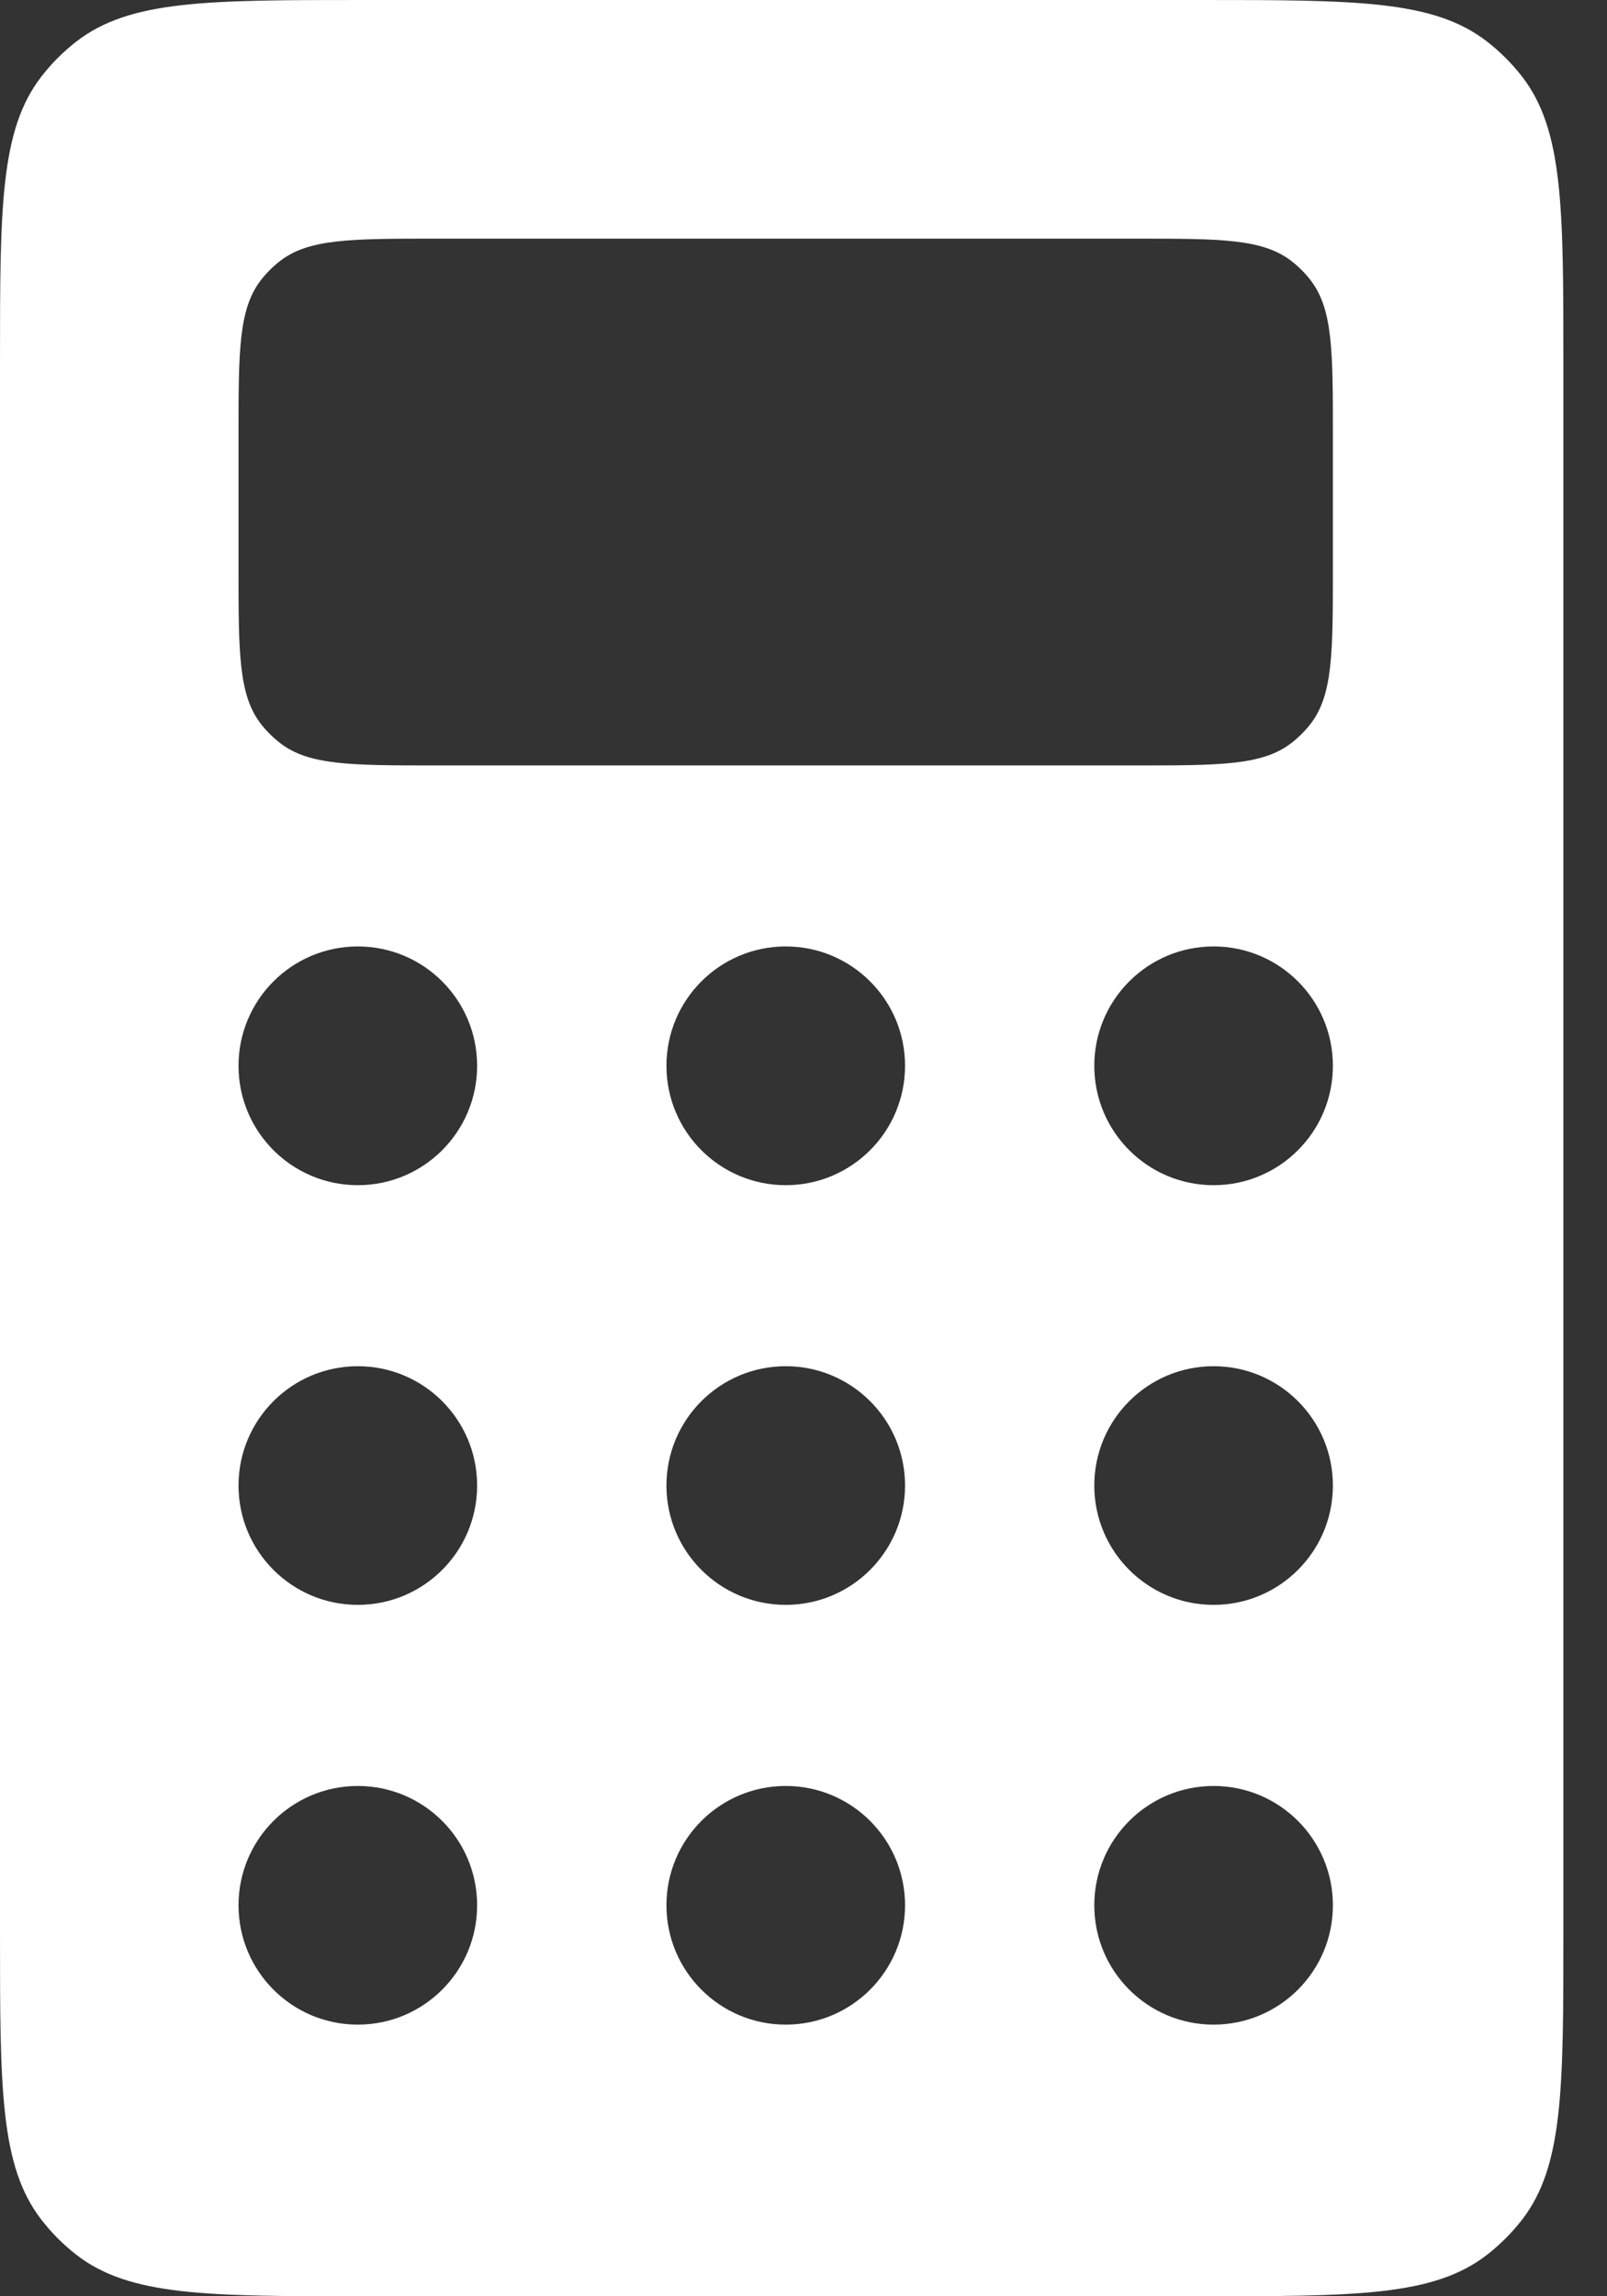 <svg xmlns="http://www.w3.org/2000/svg" width="21" height="30" viewBox="0 0 21 30" fill="none">
        <rect x="0" y="0" width="21" height="30" fill="#333333" stroke="none"/>
        <path fill-rule="evenodd" clip-rule="evenodd" d="M0.542 0.999C0 1.697 0 2.714 0 4.748V25.252C0 27.286 0 28.303 0.542 29.001C0.674 29.172 0.828 29.326 0.999 29.459C1.697 30 2.714 30 4.748 30H15.682C17.716 30 18.733 30 19.431 29.459C19.602 29.326 19.756 29.172 19.889 29.001C20.43 28.303 20.43 27.286 20.43 25.252V4.748C20.43 2.714 20.43 1.697 19.889 0.999C19.756 0.828 19.602 0.674 19.431 0.542C18.733 0 17.716 0 15.682 0H4.748C2.714 0 1.697 0 0.999 0.542C0.828 0.674 0.674 0.828 0.542 0.999ZM3.41 3.659C3.117 4.037 3.117 4.588 3.117 5.69V7.428C3.117 8.529 3.117 9.08 3.41 9.459C3.482 9.551 3.566 9.634 3.658 9.706C4.036 10 4.587 10 5.689 10H14.846C15.948 10 16.499 10 16.877 9.706C16.97 9.634 17.053 9.551 17.125 9.459C17.418 9.08 17.418 8.529 17.418 7.428V5.69C17.418 4.588 17.418 4.037 17.125 3.659C17.053 3.566 16.97 3.483 16.877 3.411C16.499 3.118 15.948 3.118 14.846 3.118H5.689C4.587 3.118 4.036 3.118 3.658 3.411C3.566 3.483 3.482 3.566 3.41 3.659ZM4.676 15.484C5.537 15.484 6.235 14.786 6.235 13.924C6.235 13.063 5.537 12.365 4.676 12.365C3.815 12.365 3.117 13.063 3.117 13.924C3.117 14.786 3.815 15.484 4.676 15.484ZM11.827 13.924C11.827 14.786 11.129 15.484 10.268 15.484C9.407 15.484 8.709 14.786 8.709 13.924C8.709 13.063 9.407 12.365 10.268 12.365C11.129 12.365 11.827 13.063 11.827 13.924ZM15.859 15.484C16.72 15.484 17.418 14.786 17.418 13.924C17.418 13.063 16.72 12.365 15.859 12.365C14.998 12.365 14.3 13.063 14.3 13.924C14.3 14.786 14.998 15.484 15.859 15.484ZM6.235 19.408C6.235 20.269 5.537 20.967 4.676 20.967C3.815 20.967 3.117 20.269 3.117 19.408C3.117 18.547 3.815 17.849 4.676 17.849C5.537 17.849 6.235 18.547 6.235 19.408ZM10.268 20.967C11.129 20.967 11.827 20.269 11.827 19.408C11.827 18.547 11.129 17.849 10.268 17.849C9.407 17.849 8.709 18.547 8.709 19.408C8.709 20.269 9.407 20.967 10.268 20.967ZM17.418 19.408C17.418 20.269 16.72 20.967 15.859 20.967C14.998 20.967 14.3 20.269 14.3 19.408C14.3 18.547 14.998 17.849 15.859 17.849C16.72 17.849 17.418 18.547 17.418 19.408ZM4.676 26.451C5.537 26.451 6.235 25.753 6.235 24.892C6.235 24.031 5.537 23.333 4.676 23.333C3.815 23.333 3.117 24.031 3.117 24.892C3.117 25.753 3.815 26.451 4.676 26.451ZM11.827 24.892C11.827 25.753 11.129 26.451 10.268 26.451C9.407 26.451 8.709 25.753 8.709 24.892C8.709 24.031 9.407 23.333 10.268 23.333C11.129 23.333 11.827 24.031 11.827 24.892ZM15.859 26.451C16.72 26.451 17.418 25.753 17.418 24.892C17.418 24.031 16.72 23.333 15.859 23.333C14.998 23.333 14.3 24.031 14.3 24.892C14.3 25.753 14.998 26.451 15.859 26.451Z" fill="white"></path>
      </svg>